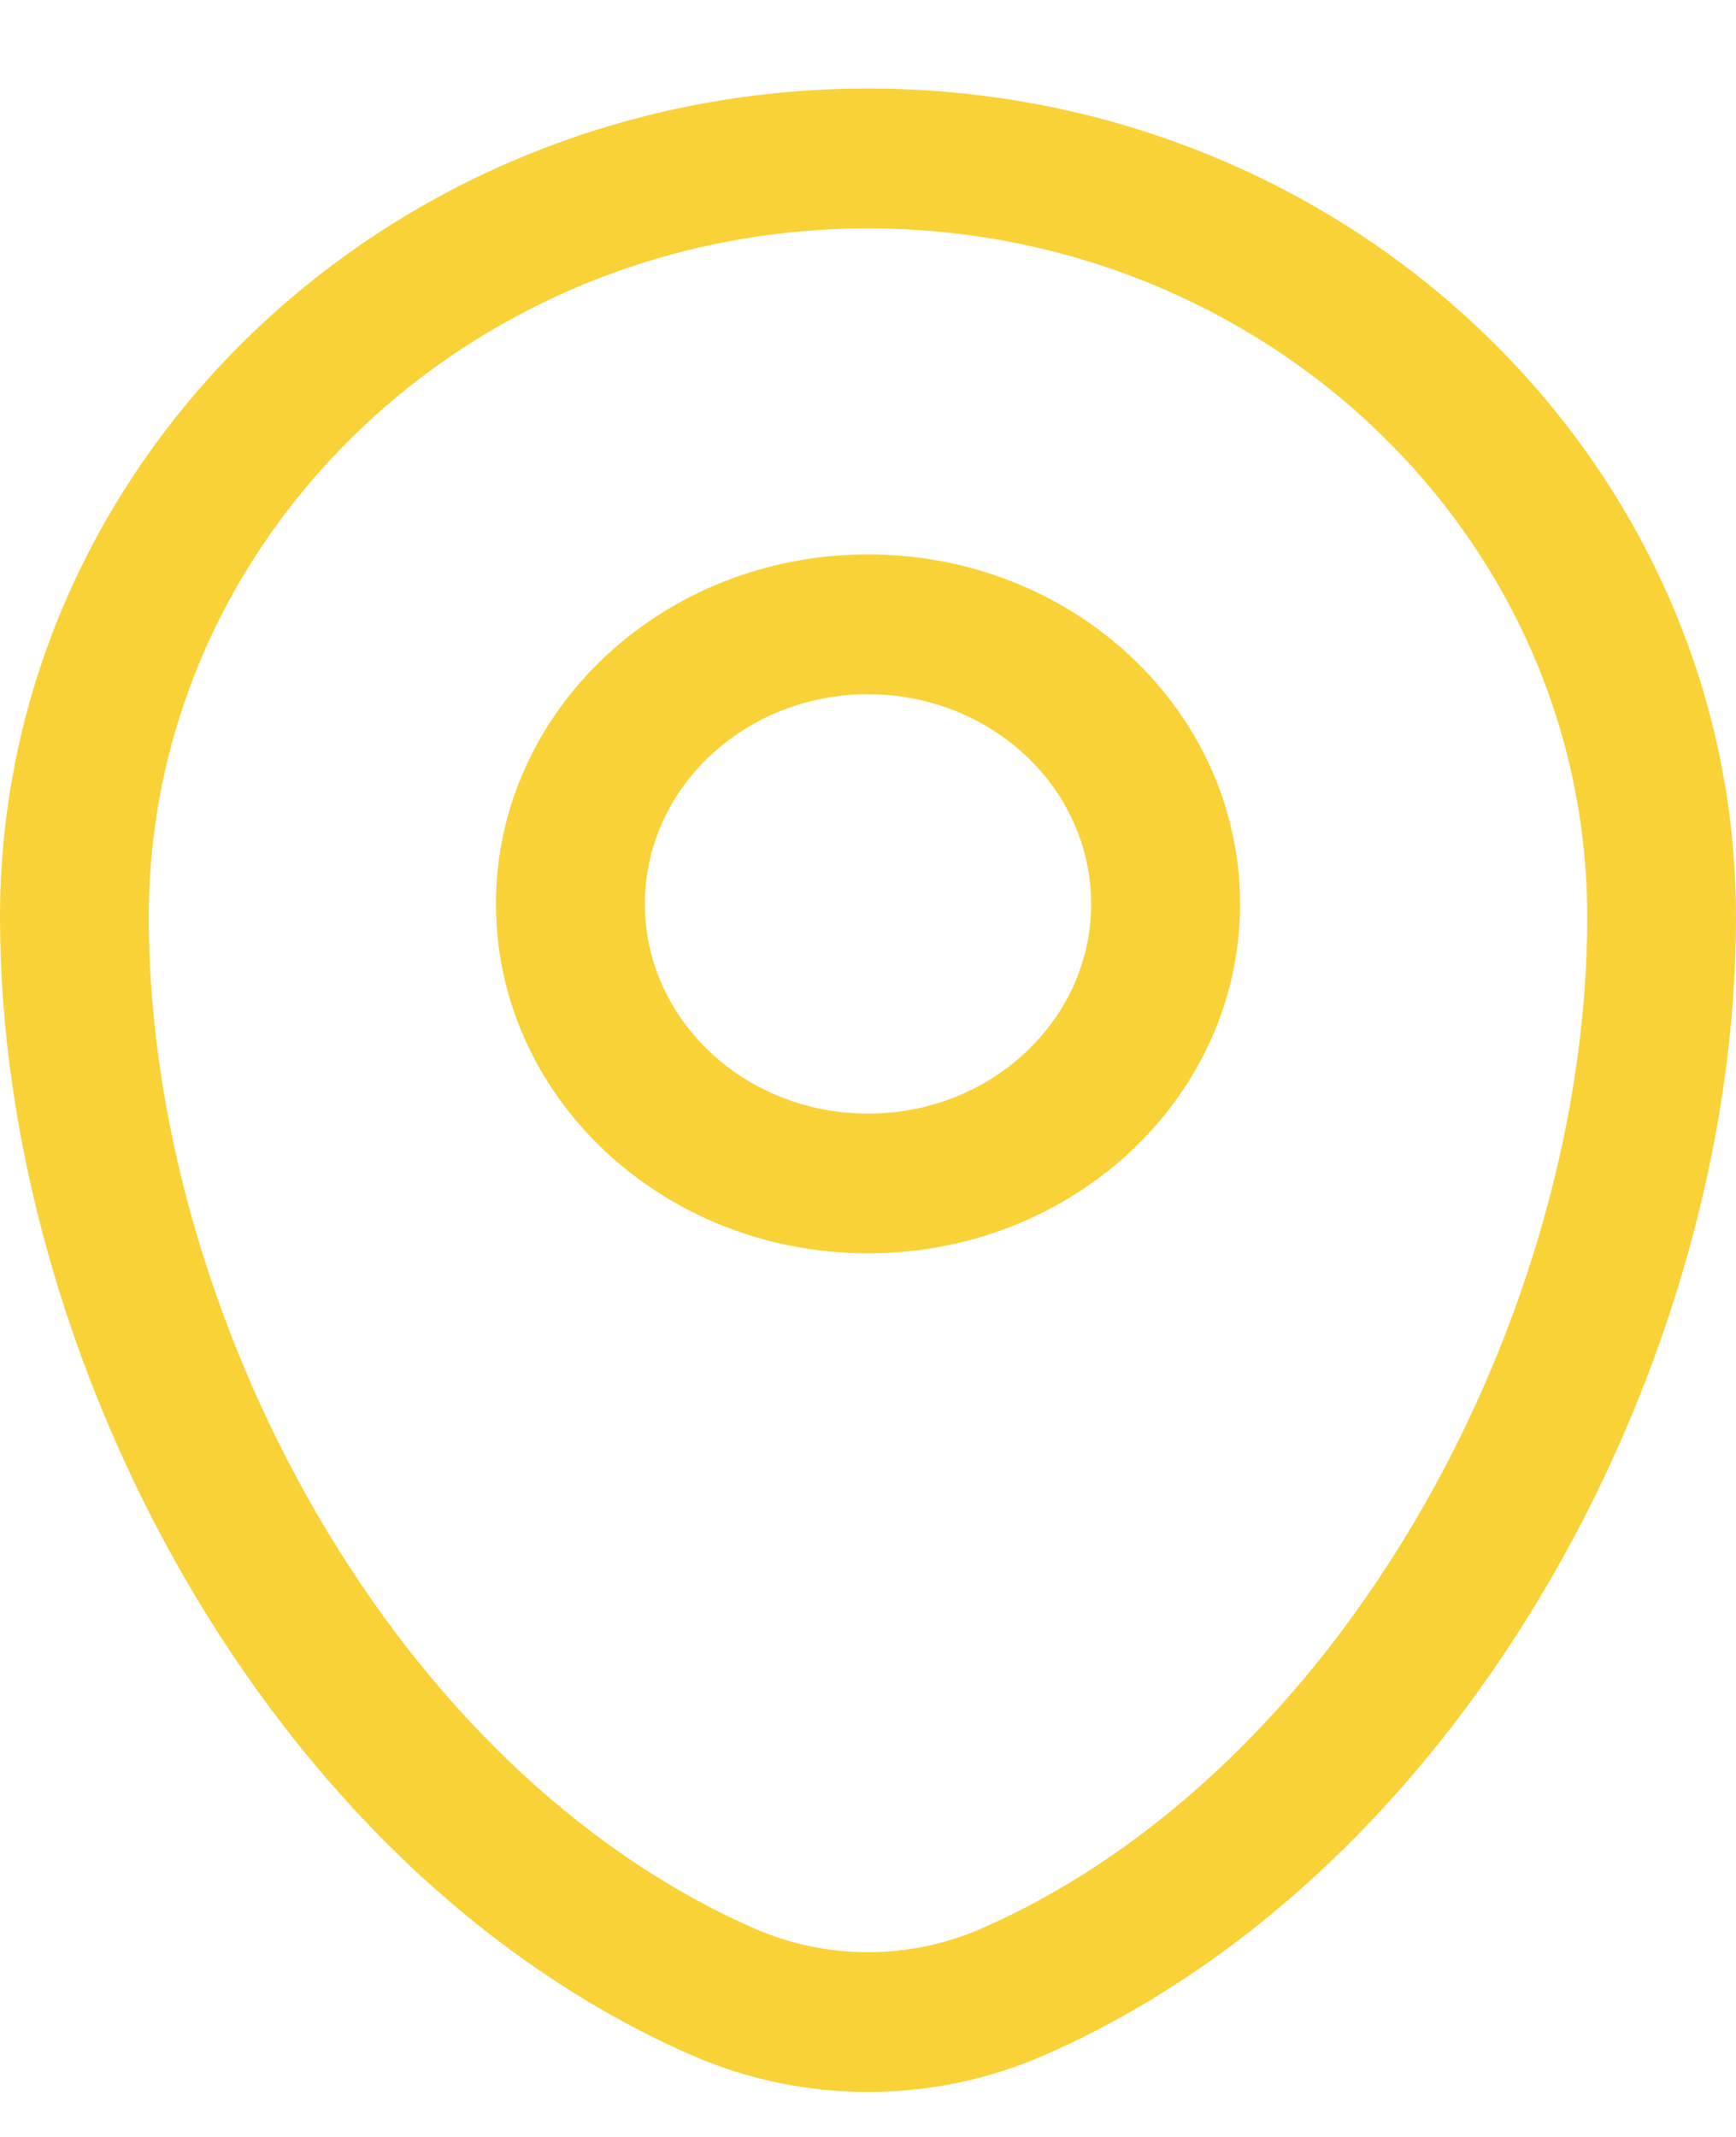 <svg width="13" height="16" viewBox="0 0 13 16" fill="none" xmlns="http://www.w3.org/2000/svg">
<path fill-rule="evenodd" clip-rule="evenodd" d="M0 6.868C0 3.45 2.901 0.663 6.5 0.663C10.099 0.663 13 3.45 13 6.868C13 8.518 12.499 10.29 11.614 11.82C10.73 13.349 9.438 14.677 7.823 15.387C6.983 15.755 6.017 15.755 5.177 15.387C3.562 14.677 2.27 13.349 1.386 11.82C0.501 10.29 0 8.518 0 6.868ZM6.5 1.71C3.535 1.71 1.114 4.01 1.114 6.868C1.114 8.331 1.562 9.932 2.365 11.321C3.169 12.711 4.306 13.849 5.649 14.439C6.19 14.676 6.81 14.676 7.351 14.439C8.694 13.849 9.831 12.711 10.635 11.321C11.438 9.932 11.886 8.331 11.886 6.868C11.886 4.01 9.465 1.71 6.5 1.71ZM6.5 5.198C5.577 5.198 4.829 5.901 4.829 6.768C4.829 7.635 5.577 8.338 6.5 8.338C7.423 8.338 8.171 7.635 8.171 6.768C8.171 5.901 7.423 5.198 6.5 5.198ZM3.714 6.768C3.714 5.323 4.961 4.151 6.5 4.151C8.039 4.151 9.286 5.323 9.286 6.768C9.286 8.213 8.039 9.384 6.5 9.384C4.961 9.384 3.714 8.213 3.714 6.768Z" fill="#F9D237"/>
</svg>

